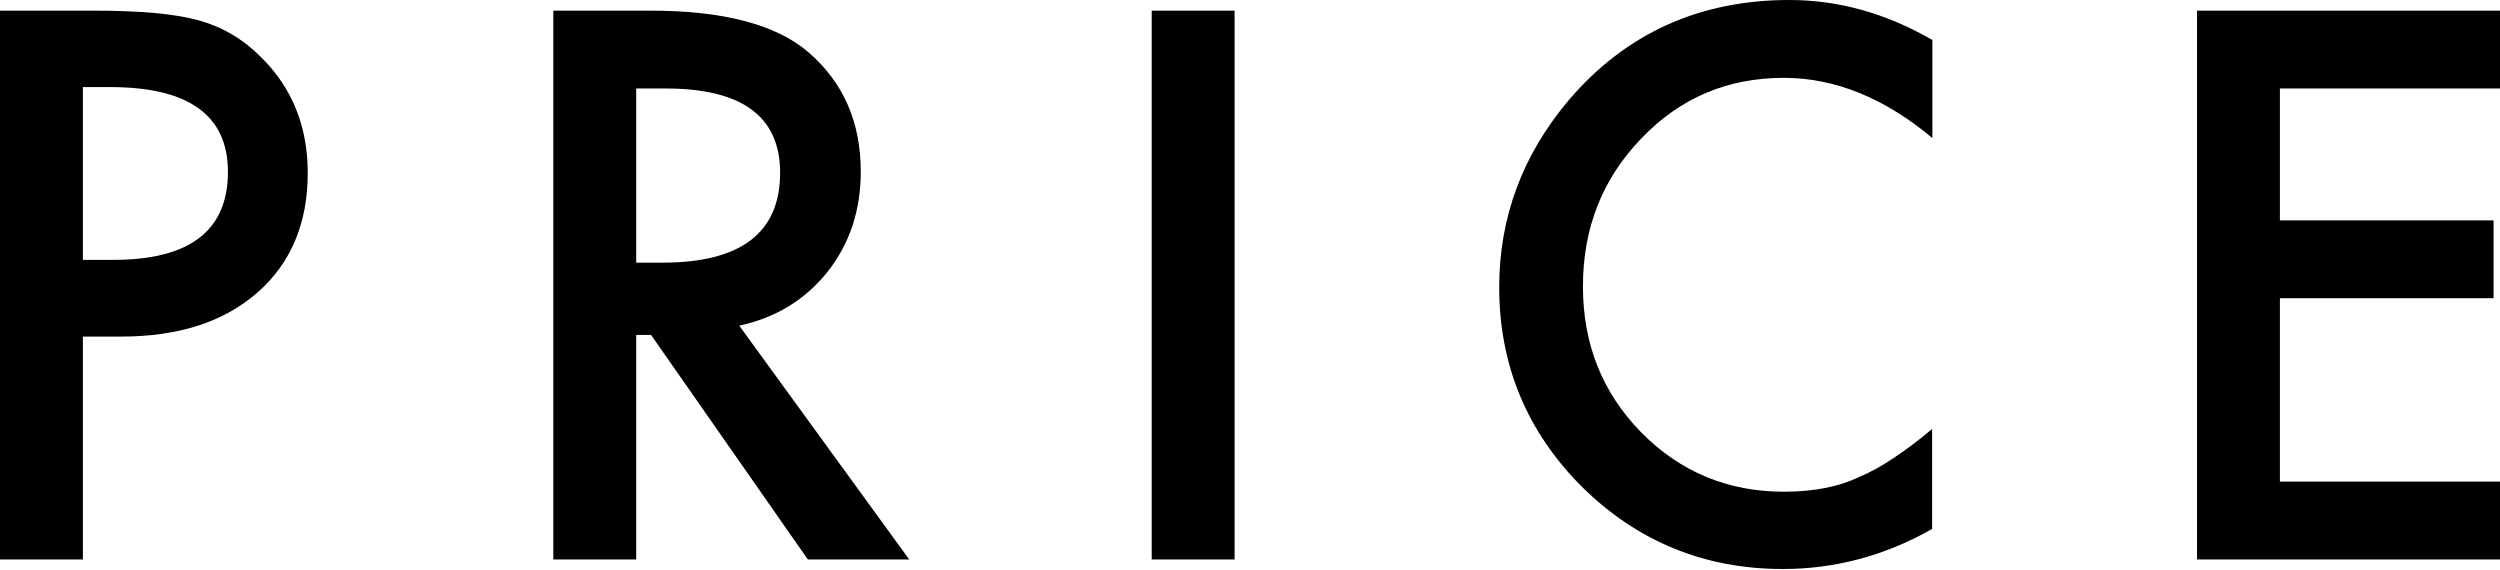 <?xml version="1.0" encoding="utf-8"?>
<!-- Generator: Adobe Illustrator 24.0.0, SVG Export Plug-In . SVG Version: 6.00 Build 0)  -->
<svg version="1.1" id="レイヤー_1" xmlns="http://www.w3.org/2000/svg" xmlns:xlink="http://www.w3.org/1999/xlink" x="0px"
	 y="0px" viewBox="0 0 89.28 20.34" style="enable-background:new 0 0 89.28 20.34;" xml:space="preserve">
<g>
	<g>
		<path d="M2.96,12.02v7.96H0V0.38h3.35c1.64,0,2.88,0.11,3.72,0.34c0.85,0.23,1.59,0.66,2.23,1.3c1.13,1.1,1.69,2.49,1.69,4.16
			c0,1.79-0.6,3.22-1.8,4.27c-1.2,1.05-2.82,1.57-4.86,1.57H2.96z M2.96,9.28h1.1c2.72,0,4.08-1.05,4.08-3.14
			c0-2.02-1.4-3.03-4.2-3.03H2.96V9.28z"/>
		<path d="M26.4,11.63l6.07,8.35h-3.62l-5.6-8.02h-0.53v8.02h-2.96V0.38h3.47c2.59,0,4.46,0.49,5.61,1.46
			c1.27,1.08,1.9,2.51,1.9,4.29c0,1.39-0.4,2.58-1.19,3.58C28.75,10.71,27.7,11.35,26.4,11.63z M22.72,9.38h0.94
			c2.8,0,4.2-1.07,4.2-3.21c0-2.01-1.36-3.01-4.09-3.01h-1.05V9.38z"/>
		<path d="M44.09,0.38v19.6h-2.96V0.38H44.09z"/>
		<path d="M69.01,1.43v3.5c-1.71-1.43-3.48-2.15-5.31-2.15c-2.01,0-3.71,0.72-5.09,2.17c-1.39,1.44-2.08,3.2-2.08,5.28
			c0,2.06,0.69,3.79,2.08,5.21c1.39,1.41,3.09,2.12,5.1,2.12c1.04,0,1.93-0.17,2.65-0.51c0.41-0.17,0.83-0.4,1.26-0.69
			c0.44-0.29,0.89-0.63,1.38-1.04v3.57c-1.69,0.96-3.47,1.43-5.33,1.43c-2.8,0-5.19-0.98-7.17-2.93c-1.97-1.97-2.96-4.35-2.96-7.13
			c0-2.5,0.83-4.72,2.48-6.68C58.05,1.2,60.68,0,63.9,0C65.67,0,67.37,0.48,69.01,1.43z"/>
		<path d="M89.28,3.16h-7.86v4.71h7.63v2.78h-7.63v6.55h7.86v2.78H78.46V0.38h10.82V3.16z"/>
	</g>
</g>
</svg>

